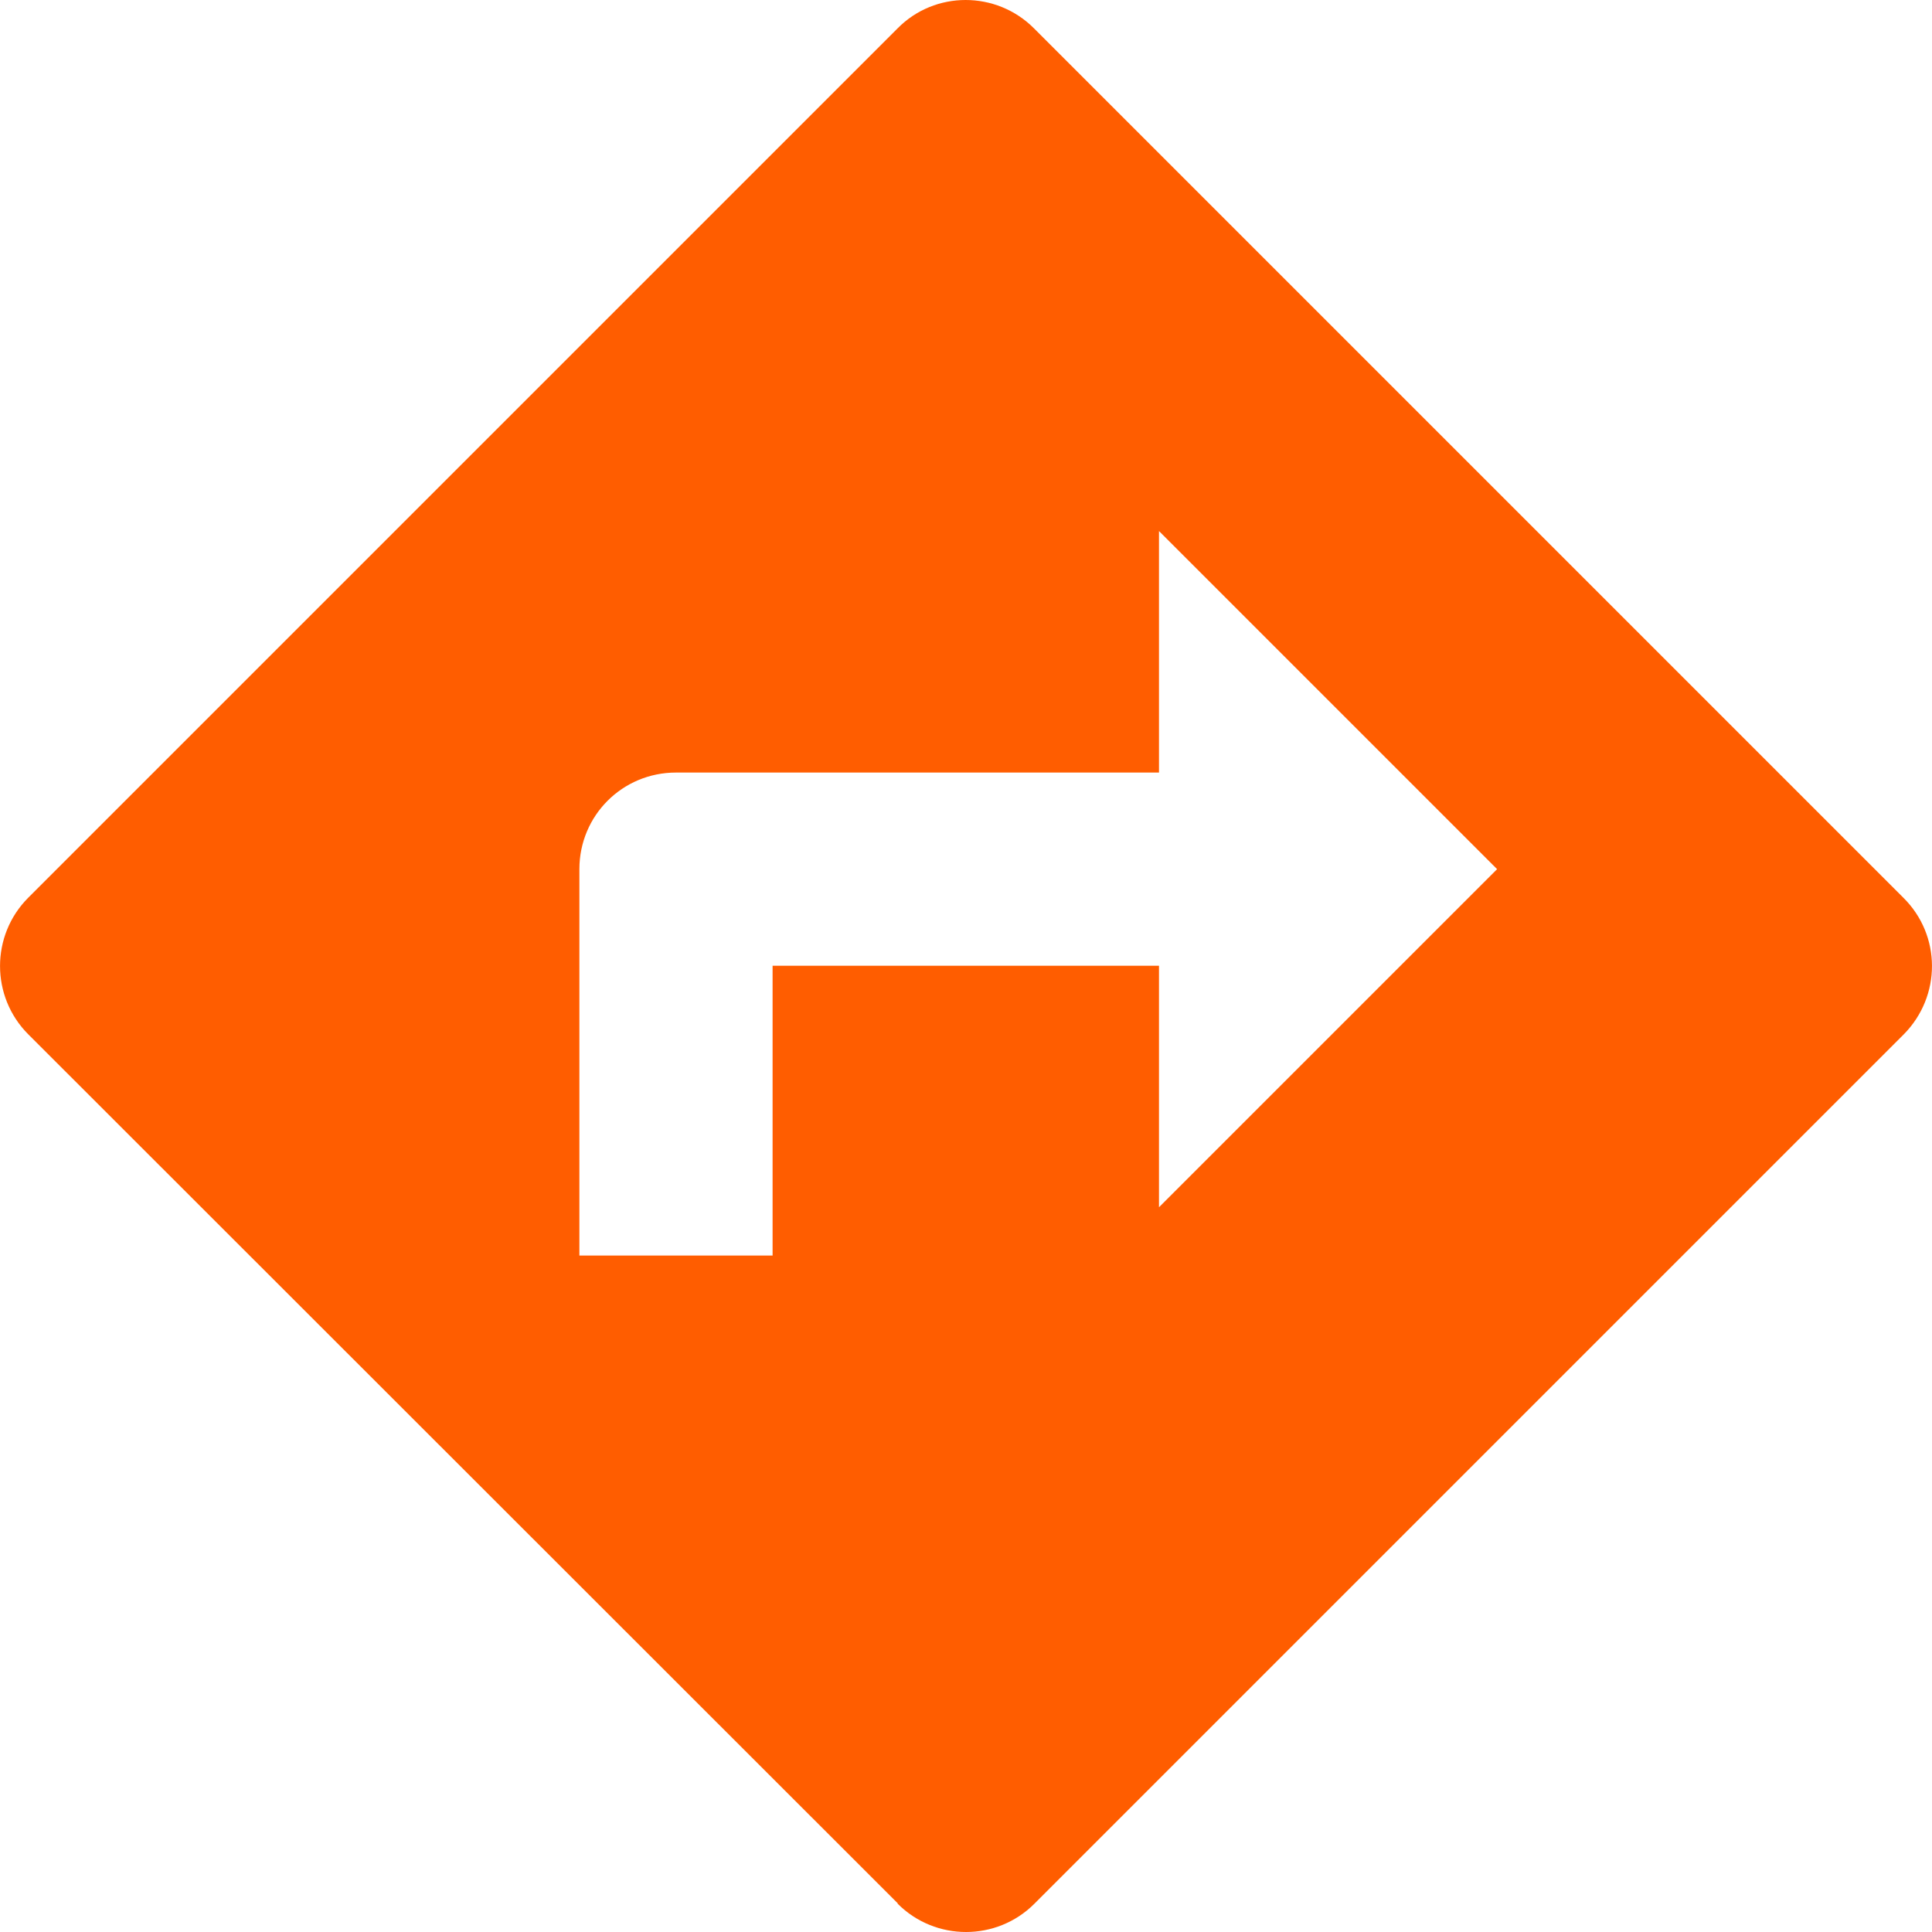 <svg width="56" height="56" viewBox="0 0 56 56" fill="none" xmlns="http://www.w3.org/2000/svg">
  <g clip-path="url(#clip0_4374_9801)">
    <path
      d="M55.168 26.019L29.968 0.819C28.876 -0.273 27.098 -0.273 26.02 0.819L0.82 26.019C-0.272 27.111 -0.272 28.889 0.82 29.981L26.02 55.167V55.181C27.112 56.273 28.89 56.273 29.982 55.181L55.182 29.981C56.274 28.875 56.274 27.111 55.168 26.019ZM33.594 34.993V27.993H22.394V36.393H16.794V25.193C16.794 23.639 18.04 22.393 19.594 22.393H33.594V15.393L43.394 25.193L33.594 34.993Z"
      fill="#FF5D00" />
  </g>
  <defs>
    <clipPath id="clip0_4374_9801">
      <rect width="56" height="56" fill="#FF5D00" />
    </clipPath>
  </defs>
</svg>